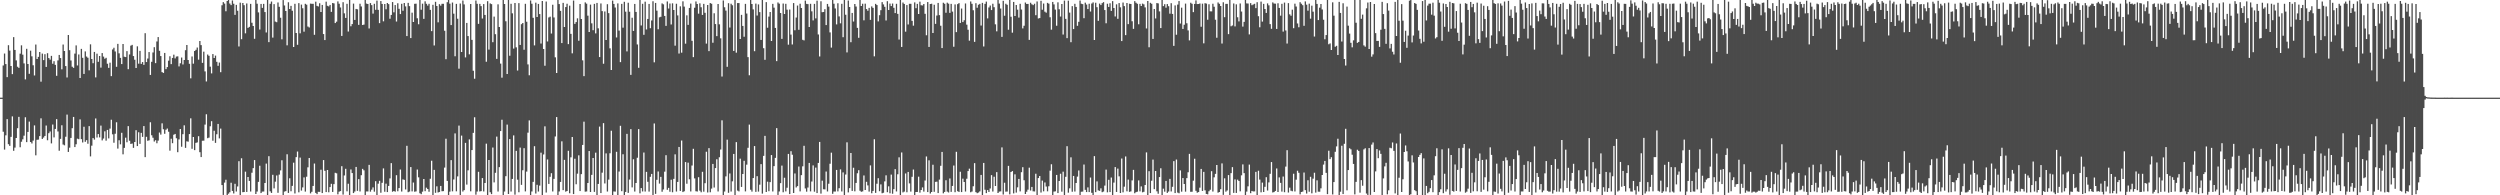 <?xml version="1.0" encoding="UTF-8"?>
<svg xmlns="http://www.w3.org/2000/svg" width="1920" height="150">
  <path d="M0 75.000h1v1.000H0zM1 75.000h1v1.000H1zM2 50.289h1v50.893H2zM3 41.106h1v73.786H3zM4 49.190h1v54.751H4zM5 59.229h1v32.285H5zM6 34.697h1v76.054H6zM7 38.849h1v73.201H7zM8 50.684h1v54.424H8zM9 56.945h1v32.438H9zM10 28.518h1v87.280H10zM11 38.324h1v75.058H11zM12 46.366h1v59.619H12zM13 51.266h1v47.188H13zM14 52.144h1v37.626H14zM15 41.213h1v71.869H15zM16 34.811h1v74.021H16zM17 41.968h1v65.047H17zM18 48.707h1v55.482H18zM19 60.984h1v29.095H19zM20 37.489h1v71.662H20zM21 49.130h1v52.199H21zM22 56.703h1v36.675H22zM23 38.909h1v70.170H23zM24 43.281h1v66.904H24zM25 50.144h1v57.839H25zM26 57.964h1v38.335H26zM27 34.214h1v85.067H27zM28 45.318h1v62.060H28zM29 43.675h1v63.564H29zM30 39.961h1v64.564H30zM31 62.699h1v28.199H31zM32 41.143h1v65.558H32zM33 46.205h1v59.414H33zM34 41.603h1v62.790H34zM35 51.380h1v45.036H35zM36 40.851h1v66.865H36zM37 44.595h1v57.679H37zM38 45.845h1v55.127H38zM39 42.898h1v67.223H39zM40 48.961h1v46.696H40zM41 46.977h1v58.562H41zM42 49.797h1v49.211H42zM43 58.200h1v33.313H43zM44 46.410h1v54.577H44zM45 42.183h1v73.603H45zM46 44.617h1v62.047H46zM47 53.253h1v42.943H47zM48 34.184h1v76.791H48zM49 39.179h1v72.442H49zM50 50.753h1v54.263H50zM51 59.486h1v28.533H51zM52 26.883h1v89.777H52zM53 38.574h1v74.830H53zM54 46.462h1v59.455H54zM55 51.277h1v47.162H55zM56 52.130h1v37.695H56zM57 41.175h1v71.795H57zM58 34.890h1v75.914H58zM59 50.267h1v56.222H59zM60 41.812h1v65.082H60zM61 59.881h1v31.826H61zM62 37.554h1v69.298H62zM63 44.367h1v65.064H63zM64 56.788h1v40.541H64zM65 39.455h1v69.456H65zM66 43.423h1v64.190H66zM67 44.315h1v66.057H67zM68 53.990h1v42.870H68zM69 34.056h1v86.066H69zM70 45.318h1v66.553H70zM71 48.552h1v57.467H71zM72 39.887h1v67.333H72zM73 59.437h1v31.537H73zM74 41.201h1v64.411H74zM75 47.464h1v55.501H75zM76 43.016h1v62.482H76zM77 51.927h1v44.541H77zM78 40.737h1v67.098H78zM79 43.472h1v62.911H79zM80 45.093h1v55.766H80zM81 44.377h1v63.637H81zM82 48.954h1v50.816H82zM83 52.132h1v54.140H83zM84 48.137h1v50.626H84zM85 58.456h1v33.511H85zM86 37.980h1v65.180H86zM87 36.669h1v72.926H87zM88 39.527h1v63.171H88zM89 51.308h1v42.585H89zM90 33.677h1v80.450H90zM91 40.964h1v66.743H91zM92 44.449h1v66.382H92zM93 49.189h1v52.808H93zM94 33.777h1v84.758H94zM95 43.567h1v69.982H95zM96 43.851h1v61.873H96zM97 39.282h1v69.971H97zM98 53.157h1v43.707H98zM99 41.827h1v66.244H99zM100 35.079h1v75.460H100zM101 34.446h1v75.774H101zM102 43.067h1v70.506H102zM103 45.881h1v63.193H103zM104 52.220h1v47.770H104zM105 35.600h1v76.578H105zM106 48.884h1v52.719H106zM107 39.046h1v71.444H107zM108 49.066h1v52.955H108zM109 47.646h1v57.470H109zM110 49.840h1v46.962H110zM111 25.472h1v95.182H111zM112 47.689h1v57.363H112zM113 44.970h1v63.145H113zM114 39.967h1v67.826H114zM115 57.561h1v36.339H115zM116 47.439h1v56.459H116zM117 40.316h1v65.441H117zM118 36.227h1v72.488H118zM119 48.484h1v59.175H119zM120 31.862h1v78.157H120zM121 28.450h1v79.509H121zM122 38.994h1v62.770H122zM123 43.051h1v60.330H123zM124 55.391h1v39.335H124zM125 56.002h1v43.257H125zM126 40.671h1v62.095H126zM127 53.073h1v46.559H127zM128 51.519h1v47.220H128zM129 46.612h1v54.542H129zM130 43.219h1v72.504H130zM131 49.269h1v57.294H131zM132 44.476h1v65.487H132zM133 41.976h1v61.499H133zM134 44.858h1v57.989H134zM135 43.420h1v62.754H135zM136 43.252h1v73.640H136zM137 50.974h1v56.074H137zM138 48.571h1v50.520H138zM139 44.207h1v68.498H139zM140 49.524h1v53.546H140zM141 46.098h1v50.177H141zM142 38.544h1v75.031H142zM143 34.585h1v73.948H143zM144 46.099h1v62.721H144zM145 48.989h1v53.958H145zM146 60.170h1v30.684H146zM147 43.369h1v70.887H147zM148 48.914h1v56.320H148zM149 39.178h1v76.113H149zM150 38.264h1v71.448H150zM151 36.530h1v72.848H151zM152 45.841h1v58.771H152zM153 31.510h1v85.362H153zM154 34.668h1v85.975H154zM155 48.281h1v59.824H155zM156 39.686h1v68.330H156zM157 54.816h1v40.857H157zM158 62.558h1v25.173H158zM159 41.874h1v64.263H159zM160 42.838h1v62.861H160zM161 51.186h1v45.779H161zM162 56.348h1v36.713H162zM163 41.516h1v66.572H163zM164 44.541h1v55.856H164zM165 42.720h1v67.017H165zM166 47.481h1v55.634H166zM167 50.525h1v44.638H167zM168 48.049h1v58.250H168zM169 55.449h1v43.321H169zM170 4.027h1v138.085H170zM171 1.645h1v148.062H171zM172 2.791h1v137.427H172zM173 8.659h1v129.369H173zM174 0.778h1v149.072H174zM175 -0.354h1v149.082H175zM176 2.697h1v144.951H176zM177 3.951h1v136.410H177zM178 0.341h1v146.291H178zM179 2.884h1v145.696H179zM180 11.412h1v129.748H180zM181 3.742h1v143.378H181zM182 8.243h1v134.955H182zM183 35.699h1v88.119H183zM184 2.062h1v147.758H184zM185 30.128h1v91.398H185zM186 2.301h1v145.328H186zM187 3.978h1v143.481H187zM188 25.595h1v106.220H188zM189 2.683h1v144.727H189zM190 21.412h1v114.525H190zM191 20.618h1v118.325H191zM192 2.952h1v144.168H192zM193 17.452h1v115.188H193zM194 19.945h1v109.167H194zM195 29.798h1v93.156H195zM196 -1.214h1v150.199H196zM197 2.855h1v144.223H197zM198 9.519h1v130.136H198zM199 22.683h1v104.582H199zM200 3.034h1v145.267H200zM201 6.025h1v141.149H201zM202 2.966h1v144.111H202zM203 9.265h1v131.274H203zM204 24.917h1v100.712H204zM205 -0.262h1v150.888H205zM206 32.383h1v87.597H206zM207 2.903h1v144.031H207zM208 1.181h1v146.988H208zM209 28.863h1v105.397H209zM210 3.191h1v141.484H210zM211 16.589h1v122.936H211zM212 17.028h1v117.753H212zM213 1.882h1v146.203H213zM214 5.221h1v128.882H214zM215 13.640h1v117.221H215zM216 30.219h1v92.885H216zM217 0.042h1v150.281H217zM218 4.213h1v142.937H218zM219 8.446h1v138.340H219zM220 34.809h1v83.649H220zM221 1.719h1v146.471H221zM222 6.889h1v130.028H222zM223 4.524h1v142.377H223zM224 8.249h1v134.502H224zM225 36.117h1v88.814H225zM226 2.944h1v145.637H226zM227 25.361h1v95.338H227zM228 34.404h1v81.997H228zM229 2.410h1v145.297H229zM230 25.596h1v95.454H230zM231 3.552h1v142.854H231zM232 6.368h1v137.534H232zM233 24.344h1v111.904H233zM234 2.934h1v144.199H234zM235 3.569h1v132.137H235zM236 20.397h1v108.106H236zM237 21.075h1v100.244H237zM238 2.776h1v145.770H238zM239 2.909h1v144.385H239zM240 2.904h1v139.868H240zM241 26.713h1v98.890H241zM242 1.299h1v146.811H242zM243 4.489h1v144.588H243zM244 4.988h1v142.294H244zM245 2.528h1v144.813H245zM246 9.229h1v121.117H246zM247 3.788h1v144.464H247zM248 26.157h1v96.758H248zM249 30.789h1v100.386H249zM250 1.270h1v146.226H250zM251 4.467h1v126.108H251zM252 4.939h1v142.734H252zM253 3.773h1v139.869H253zM254 9.121h1v132.040H254zM255 2.307h1v145.084H255zM256 2.609h1v138.781H256zM257 17.697h1v115.022H257zM258 16.636h1v116.464H258zM259 1.084h1v148.159H259zM260 2.867h1v144.346H260zM261 5.750h1v141.014H261zM262 27.584h1v100.068H262zM263 1.686h1v147.766H263zM264 10.247h1v124.503H264zM265 13.755h1v115.877H265zM266 2.907h1v144.026H266zM267 24.198h1v116.930H267zM268 -0.274h1v152.096H268zM269 20.158h1v110.000H269zM270 18.475h1v114.446H270zM271 2.756h1v145.509H271zM272 15.310h1v131.765H272zM273 6.871h1v121.342H273zM274 7.146h1v139.450H274zM275 19.076h1v118.499H275zM276 2.856h1v144.177H276zM277 4.950h1v129.613H277zM278 19.211h1v110.474H278zM279 18.916h1v111.921H279zM280 -2.791h1v155.155H280zM281 2.746h1v144.310H281zM282 3.061h1v143.988H282zM283 21.885h1v104.756H283zM284 2.346h1v144.830H284zM285 3.930h1v141.715H285zM286 10.433h1v133.480H286zM287 2.910h1v144.271H287zM288 7.532h1v131.608H288zM289 0.454h1v149.763H289zM290 7.555h1v133.488H290zM291 17.783h1v121.090H291zM292 0.806h1v147.222H292zM293 3.006h1v137.409H293zM294 16.396h1v112.956H294zM295 3.068h1v144.161H295zM296 7.102h1v133.976H296zM297 2.328h1v145.155H297zM298 3.189h1v139.617H298zM299 14.413h1v122.620H299zM300 11.475h1v113.806H300zM301 1.579h1v145.681H301zM302 9.492h1v137.191H302zM303 3.906h1v143.286H303zM304 16.559h1v117.972H304zM305 2.532h1v144.354H305zM306 6.735h1v137.681H306zM307 10.778h1v119.410H307zM308 2.898h1v144.193H308zM309 8.237h1v129.522H309zM310 2.329h1v135.818H310zM311 4.893h1v140.634H311zM312 27.695h1v84.271H312zM313 2.193h1v145.423H313zM314 4.708h1v142.388H314zM315 29.248h1v99.083H315zM316 9.721h1v137.291H316zM317 16.891h1v123.310H317zM318 2.933h1v144.300H318zM319 2.806h1v144.170H319zM320 14.013h1v116.206H320zM321 18.619h1v117.589H321zM322 -3.402h1v151.833H322zM323 7.458h1v141.682H323zM324 2.813h1v144.377H324zM325 14.510h1v122.941H325zM326 1.041h1v145.789H326zM327 2.921h1v141.184H327zM328 4.305h1v140.837H328zM329 2.898h1v144.367H329zM330 7.567h1v129.681H330zM331 23.893h1v99.543H331zM332 3.678h1v146.165H332zM333 34.927h1v95.553H333zM334 1.389h1v146.661H334zM335 4.622h1v138.464H335zM336 17.159h1v130.646H336zM337 3.234h1v144.148H337zM338 4.377h1v138.423H338zM339 2.925h1v143.968H339zM340 2.904h1v143.910H340zM341 23.588h1v105.105H341zM342 45.488h1v61.050H342zM343 1.697h1v137.244H343zM344 -1.950h1v153.332H344zM345 2.799h1v144.387H345zM346 19.257h1v103.745H346zM347 1.941h1v145.025H347zM348 10.494h1v127.347H348zM349 43.214h1v59.218H349zM350 2.954h1v143.997H350zM351 14.383h1v121.103H351zM352 52.726h1v43.746H352zM353 2.706h1v149.781H353zM354 39.926h1v64.236H354zM355 0.383h1v146.715H355zM356 3.363h1v142.674H356zM357 44.095h1v65.643H357zM358 17.630h1v124.132H358zM359 27.708h1v103.118H359zM360 41.737h1v65.306H360zM361 3.047h1v143.878H361zM362 30.595h1v84.664H362zM363 54.339h1v47.716H363zM364 60.446h1v29.622H364zM365 0.420h1v149.068H365zM366 2.900h1v144.196H366zM367 18.355h1v113.572H367zM368 2.948h1v144.110H368zM369 4.725h1v142.052H369zM370 14.240h1v122.526H370zM371 3.102h1v143.959H371zM372 11.453h1v129.069H372zM373 47.436h1v62.916H373zM374 0.926h1v149.072H374zM375 38.095h1v84.807H375zM376 2.609h1v145.069H376zM377 3.186h1v145.929H377zM378 32.389h1v80.897H378zM379 12.725h1v127.367H379zM380 26.290h1v106.404H380zM381 45.201h1v59.686H381zM382 3.350h1v143.747H382zM383 20.716h1v107.657H383zM384 48.824h1v51.819H384zM385 59.663h1v32.309H385zM386 -0.804h1v151.775H386zM387 3.068h1v144.022H387zM388 16.311h1v118.991H388zM389 56.855h1v38.838H389zM390 -0.377h1v149.350H390zM391 42.814h1v63.970H391zM392 2.909h1v144.178H392zM393 10.259h1v127.178H393zM394 37.301h1v66.700H394zM395 2.328h1v147.174H395zM396 36.329h1v79.542H396zM397 54.179h1v83.826H397zM398 2.387h1v145.290H398zM399 34.527h1v78.819H399zM400 18.591h1v123.408H400zM401 17.670h1v113.083H401zM402 38.194h1v75.602H402zM403 2.901h1v144.094H403zM404 16.677h1v115.100H404zM405 49.467h1v52.418H405zM406 57.787h1v34.699H406zM407 0.340h1v151.396H407zM408 2.885h1v144.137H408zM409 13.652h1v126.018H409zM410 34.853h1v77.440H410zM411 2.041h1v146.612H411zM412 13.034h1v128.873H412zM413 3.018h1v144.054H413zM414 10.813h1v131.710H414zM415 33.417h1v83.850H415zM416 0.762h1v152.337H416zM417 37.609h1v81.007H417zM418 50.496h1v46.514H418zM419 1.194h1v146.664H419zM420 31.840h1v90.645H420zM421 13.438h1v127.828H421zM422 12.779h1v123.004H422zM423 25.772h1v107.220H423zM424 3.629h1v143.427H424zM425 13.427h1v123.925H425zM426 44.020h1v60.774H426zM427 56.055h1v33.829H427zM428 -2.121h1v157.015H428zM429 3.130h1v143.895H429zM430 8.323h1v131.378H430zM431 33.099h1v75.455H431zM432 2.225h1v143.809H432zM433 20.730h1v102.046H433zM434 5.430h1v141.765H434zM435 2.893h1v143.809H435zM436 33.918h1v81.878H436zM437 4.350h1v144.074H437zM438 26.008h1v94.841H438zM439 40.966h1v64.227H439zM440 0.420h1v148.629H440zM441 18.324h1v103.577H441zM442 16.922h1v124.614H442zM443 14.104h1v119.287H443zM444 31.300h1v88.016H444zM445 3.074h1v143.642H445zM446 14.586h1v119.141H446zM447 46.349h1v64.955H447zM448 58.447h1v34.986H448zM449 1.837h1v145.341H449zM450 2.794h1v144.274H450zM451 12.021h1v128.505H451zM452 24.551h1v91.442H452zM453 3.509h1v143.967H453zM454 17.941h1v116.369H454zM455 23.183h1v98.150H455zM456 2.950h1v144.413H456zM457 25.645h1v91.579H457zM458 2.257h1v148.030H458zM459 21.780h1v119.487H459zM460 43.843h1v53.370H460zM461 2.670h1v145.617H461zM462 8.541h1v124.064H462zM463 48.943h1v45.612H463zM464 8.824h1v132.063H464zM465 30.737h1v87.095H465zM466 3.207h1v143.866H466zM467 10.103h1v127.820H467zM468 37.102h1v80.608H468zM469 53.776h1v46.629H469zM470 0.467h1v151.256H470zM471 3.005h1v144.031H471zM472 5.796h1v141.342H472zM473 28.756h1v87.828H473zM474 2.594h1v147.625H474zM475 23.489h1v108.236H475zM476 47.704h1v48.925H476zM477 2.955h1v143.905H477zM478 21.255h1v97.208H478zM479 1.392h1v148.769H479zM480 8.937h1v138.476H480zM481 39.458h1v63.356H481zM482 2.095h1v146.037H482zM483 9.033h1v128.829H483zM484 57.491h1v41.673H484zM485 13.624h1v130.288H485zM486 23.769h1v98.541H486zM487 2.996h1v144.127H487zM488 9.162h1v131.384H488zM489 34.156h1v86.979H489zM490 52.067h1v47.118H490zM491 -1.073h1v149.577H491zM492 19.573h1v124.842H492zM493 2.915h1v144.117H493zM494 26.733h1v90.415H494zM495 1.280h1v145.822H495zM496 22.614h1v109.390H496zM497 14.551h1v125.090H497zM498 3.022h1v144.132H498zM499 21.648h1v114.117H499zM500 15.735h1v117.848H500zM501 0.983h1v150.585H501zM502 47.857h1v46.978H502zM503 2.233h1v146.668H503zM504 8.169h1v129.932H504zM505 22.492h1v109.212H505zM506 13.322h1v127.702H506zM507 12.904h1v122.944H507zM508 2.608h1v144.665H508zM509 3.322h1v142.203H509zM510 12.221h1v119.599H510zM511 19.884h1v99.284H511zM512 1.125h1v144.648H512zM513 6.541h1v137.763H513zM514 2.691h1v144.551H514zM515 18.801h1v119.259H515zM516 2.555h1v145.106H516zM517 7.667h1v129.709H517zM518 35.059h1v83.490H518zM519 2.893h1v144.198H519zM520 11.843h1v127.872H520zM521 41.111h1v71.759H521zM522 4.863h1v141.769H522zM523 40.453h1v67.497H523zM524 1.020h1v146.508H524zM525 5.068h1v141.824H525zM526 33.518h1v90.933H526zM527 11.750h1v129.339H527zM528 19.107h1v105.821H528zM529 6.102h1v131.574H529zM530 2.761h1v144.297H530zM531 31.354h1v95.760H531zM532 43.866h1v70.438H532zM533 5.946h1v131.075H533zM534 1.128h1v145.756H534zM535 3.055h1v144.068H535zM536 10.508h1v125.559H536zM537 2.563h1v143.882H537zM538 5.575h1v142.090H538zM539 11.462h1v120.486H539zM540 2.954h1v144.231H540zM541 9.808h1v130.901H541zM542 33.463h1v83.090H542zM543 3.863h1v143.936H543zM544 39.293h1v74.451H544zM545 2.369h1v145.282H545zM546 2.869h1v141.959H546zM547 32.795h1v93.124H547zM548 10.167h1v133.856H548zM549 18.476h1v110.615H549zM550 27.767h1v94.540H550zM551 3.079h1v143.962H551zM552 18.689h1v102.071H552zM553 29.459h1v85.357H553zM554 58.782h1v33.625H554zM555 0.365h1v150.889H555zM556 5.581h1v141.511H556zM557 8.158h1v127.309H557zM558 51.323h1v55.919H558zM559 2.433h1v145.617H559zM560 21.129h1v112.114H560zM561 2.888h1v144.203H561zM562 4.033h1v135.206H562zM563 39.120h1v79.111H563zM564 -1.368h1v153.033H564zM565 40.455h1v68.715H565zM566 2.330h1v144.062H566zM567 2.330h1v144.663H567zM568 29.968h1v91.875H568zM569 11.405h1v132.149H569zM570 19.898h1v113.712H570zM571 28.194h1v95.284H571zM572 2.950h1v144.067H572zM573 10.420h1v116.022H573zM574 43.877h1v69.632H574zM575 57.781h1v37.899H575zM576 -1.262h1v146.994H576zM577 3.048h1v144.083H577zM578 7.231h1v129.536H578zM579 39.306h1v72.888H579zM580 2.758h1v144.584H580zM581 11.948h1v123.355H581zM582 3.368h1v143.787H582zM583 9.294h1v132.516H583zM584 30.685h1v95.370H584zM585 -0.240h1v148.916H585zM586 36.992h1v82.737H586zM587 45.908h1v58.429H587zM588 1.663h1v145.771H588zM589 21.288h1v118.217H589zM590 12.744h1v134.085H590zM591 9.207h1v130.672H591zM592 31.474h1v87.610H592zM593 2.989h1v144.068H593zM594 5.879h1v121.727H594zM595 21.462h1v99.799H595zM596 46.954h1v51.438H596zM597 1.899h1v147.809H597zM598 2.800h1v144.266H598zM599 10.009h1v130.634H599zM600 29.868h1v97.337H600zM601 2.716h1v144.959H601zM602 10.775h1v125.702H602zM603 2.915h1v144.086H603zM604 7.435h1v136.765H604zM605 34.314h1v83.899H605zM606 7.310h1v141.714H606zM607 26.586h1v89.526H607zM608 34.149h1v84.693H608zM609 2.357h1v145.870H609zM610 23.250h1v109.968H610zM611 13.482h1v130.494H611zM612 4.233h1v138.732H612zM613 22.877h1v105.016H613zM614 2.891h1v144.087H614zM615 6.122h1v128.398H615zM616 30.581h1v97.159H616zM617 31.029h1v80.963H617zM618 0.461h1v144.283H618zM619 2.967h1v144.227H619zM620 3.178h1v140.830H620zM621 20.738h1v104.377H621zM622 2.896h1v144.091H622zM623 8.728h1v130.693H623zM624 15.691h1v111.315H624zM625 2.956h1v144.262H625zM626 14.130h1v114.609H626zM627 0.518h1v147.735H627zM628 26.444h1v98.667H628zM629 43.350h1v65.664H629zM630 0.962h1v147.733H630zM631 9.369h1v129.385H631zM632 9.204h1v136.158H632zM633 7.076h1v138.386H633zM634 19.233h1v112.478H634zM635 2.996h1v144.037H635zM636 5.071h1v136.026H636zM637 24.902h1v100.858H637zM638 36.582h1v80.656H638zM639 -2.462h1v151.317H639zM640 2.847h1v144.226H640zM641 6.481h1v140.610H641zM642 18.735h1v111.756H642zM643 2.508h1v144.463H643zM644 12.596h1v131.957H644zM645 17.897h1v112.222H645zM646 2.929h1v144.110H646zM647 28.549h1v103.859H647zM648 -0.814h1v150.569H648zM649 11.303h1v122.718H649zM650 40.219h1v69.086H650zM651 0.426h1v147.328H651zM652 5.359h1v139.146H652zM653 32.417h1v85.066H653zM654 9.914h1v136.728H654zM655 16.535h1v112.271H655zM656 3.052h1v143.910H656zM657 5.009h1v135.467H657zM658 21.411h1v111.635H658zM659 29.042h1v101.662H659zM660 -1.079h1v147.539H660zM661 4.607h1v142.679H661zM662 2.845h1v144.163H662zM663 15.598h1v119.173H663zM664 2.811h1v143.128H664zM665 6.951h1v132.650H665zM666 8.226h1v134.175H666zM667 6.030h1v141.112H667zM668 15.254h1v111.759H668zM669 4.909h1v143.543H669zM670 6.038h1v140.578H670zM671 43.259h1v63.721H671zM672 2.973h1v145.137H672zM673 3.914h1v137.180H673zM674 16.449h1v120.392H674zM675 11.696h1v135.169H675zM676 7.854h1v133.771H676zM677 1.623h1v146.806H677zM678 3.376h1v144.622H678zM679 5.199h1v134.117H679zM680 15.736h1v118.911H680zM681 0.901h1v146.711H681zM682 7.674h1v135.447H682zM683 2.742h1v145.663H683zM684 4.669h1v129.418H684zM685 2.734h1v146.074H685zM686 5.977h1v139.264H686zM687 10.011h1v119.874H687zM688 2.944h1v144.106H688zM689 10.631h1v123.198H689zM690 30.382h1v90.455H690zM691 -0.960h1v153.589H691zM692 36.046h1v81.045H692zM693 1.940h1v145.809H693zM694 3.003h1v144.133H694zM695 24.346h1v108.894H695zM696 3.895h1v143.776H696zM697 18.809h1v113.237H697zM698 2.929h1v137.938H698zM699 2.925h1v144.205H699zM700 16.014h1v119.787H700zM701 19.715h1v110.482H701zM702 1.864h1v148.467H702zM703 6.287h1v141.154H703zM704 2.957h1v144.451H704zM705 10.752h1v124.917H705zM706 1.267h1v146.651H706zM707 4.043h1v141.888H707zM708 4.200h1v139.709H708zM709 3.053h1v144.096H709zM710 10.590h1v128.054H710zM711 27.101h1v93.052H711zM712 1.603h1v145.881H712zM713 36.047h1v87.070H713zM714 3.093h1v145.544H714zM715 2.851h1v144.595H715zM716 25.369h1v101.169H716zM717 3.642h1v143.658H717zM718 18.315h1v121.371H718zM719 11.952h1v127.546H719zM720 2.274h1v146.010H720zM721 11.629h1v126.311H721zM722 19.777h1v107.557H722zM723 36.931h1v79.763H723zM724 2.078h1v146.384H724zM725 2.857h1v144.555H725zM726 9.798h1v128.667H726zM727 2.028h1v145.143H727zM728 2.806h1v144.986H728zM729 9.876h1v127.199H729zM730 2.948h1v144.426H730zM731 8.933h1v133.843H731zM732 35.894h1v91.238H732zM733 3.377h1v144.216H733zM734 24.655h1v91.943H734zM735 3.160h1v143.683H735zM736 2.389h1v145.008H736zM737 17.605h1v114.312H737zM738 6.569h1v140.959H738zM739 16.931h1v120.280H739zM740 15.552h1v124.209H740zM741 2.681h1v144.417H741zM742 18.969h1v118.294H742zM743 22.827h1v108.562H743zM744 31.215h1v98.307H744zM745 1.106h1v146.574H745zM746 2.902h1v144.222H746zM747 7.878h1v135.155H747zM748 32.150h1v93.111H748zM749 2.458h1v145.078H749zM750 5.942h1v142.430H750zM751 3.650h1v144.226H751zM752 2.954h1v144.028H752zM753 19.598h1v114.726H753zM754 2.197h1v149.382H754zM755 35.672h1v89.447H755zM756 2.971h1v142.739H756zM757 1.228h1v147.101H757zM758 14.105h1v131.890H758zM759 5.734h1v141.687H759zM760 4.234h1v140.498H760zM761 7.734h1v126.782H761zM762 2.872h1v144.219H762zM763 5.546h1v130.163H763zM764 18.694h1v124.172H764zM765 24.065h1v108.119H765zM766 -0.297h1v148.516H766zM767 2.761h1v144.384H767zM768 6.580h1v140.412H768zM769 28.339h1v84.858H769zM770 0.632h1v148.758H770zM771 12.083h1v128.256H771zM772 2.885h1v144.297H772zM773 3.689h1v143.403H773zM774 22.835h1v104.528H774zM775 -1.089h1v150.343H775zM776 12.851h1v119.256H776zM777 25.100h1v106.266H777zM778 1.490h1v147.043H778zM779 12.292h1v121.588H779zM780 3.863h1v144.060H780zM781 7.421h1v136.472H781zM782 13.517h1v123.923H782zM783 2.936h1v144.081H783zM784 7.341h1v124.932H784zM785 21.793h1v106.617H785zM786 19.769h1v118.650H786zM787 1.945h1v147.052H787zM788 3.017h1v144.213H788zM789 2.996h1v142.662H789zM790 30.618h1v98.175H790zM791 2.115h1v144.211H791zM792 3.297h1v140.245H792zM793 3.936h1v143.023H793zM794 2.885h1v144.168H794zM795 11.698h1v121.707H795zM796 1.121h1v151.840H796zM797 14.183h1v122.575H797zM798 13.892h1v121.251H798zM799 0.591h1v147.292H799zM800 7.459h1v131.261H800zM801 2.712h1v144.206H801zM802 8.964h1v131.170H802zM803 9.705h1v133.527H803zM804 2.196h1v144.732H804zM805 2.814h1v140.239H805zM806 13.240h1v117.850H806zM807 22.780h1v103.364H807zM808 1.479h1v151.679H808zM809 3.370h1v143.763H809zM810 7.399h1v139.555H810zM811 19.776h1v114.577H811zM812 1.771h1v146.489H812zM813 7.111h1v131.881H813zM814 12.685h1v120.759H814zM815 3.092h1v144.115H815zM816 26.532h1v105.302H816zM817 0.453h1v149.584H817zM818 14.507h1v121.258H818zM819 29.305h1v82.989H819zM820 0.516h1v147.475H820zM821 9.690h1v134.929H821zM822 32.396h1v88.436H822zM823 4.703h1v142.547H823zM824 22.336h1v112.769H824zM825 2.937h1v144.149H825zM826 5.346h1v135.188H826zM827 19.817h1v115.794H827zM828 16.731h1v114.204H828zM829 0.391h1v151.035H829zM830 2.874h1v144.375H830zM831 3.183h1v143.972H831zM832 13.965h1v112.385H832zM833 2.029h1v143.795H833zM834 3.501h1v144.007H834zM835 6.982h1v136.922H835zM836 2.884h1v144.623H836zM837 8.856h1v127.508H837zM838 2.713h1v145.378H838zM839 1.833h1v148.778H839zM840 30.712h1v89.207H840zM841 2.080h1v145.483H841zM842 5.542h1v133.774H842zM843 15.995h1v130.232H843zM844 2.765h1v143.815H844zM845 3.883h1v140.754H845zM846 2.386h1v145.211H846zM847 1.638h1v145.481H847zM848 7.713h1v134.805H848zM849 17.862h1v112.400H849zM850 2.889h1v144.823H850zM851 5.315h1v132.755H851zM852 2.525h1v145.000H852zM853 8.328h1v128.025H853zM854 0.892h1v149.253H854zM855 6.167h1v134.071H855zM856 12.646h1v115.675H856zM857 3.334h1v144.083H857zM858 14.425h1v115.067H858zM859 2.350h1v133.099H859zM860 5.613h1v142.596H860zM861 31.537h1v90.211H861zM862 1.958h1v145.757H862zM863 4.712h1v138.646H863zM864 27.003h1v93.140H864zM865 2.307h1v144.646H865zM866 18.512h1v119.397H866zM867 2.864h1v144.471H867zM868 3.073h1v143.898H868zM869 16.336h1v122.234H869zM870 22.151h1v108.302H870zM871 0.872h1v147.541H871zM872 2.111h1v145.443H872zM873 2.912h1v144.286H873zM874 18.618h1v119.949H874zM875 2.962h1v144.026H875zM876 4.614h1v138.539H876zM877 2.777h1v144.914H877zM878 3.330h1v143.977H878zM879 5.659h1v136.443H879zM880 21.860h1v95.195H880zM881 0.781h1v149.407H881zM882 36.304h1v95.174H882zM883 2.138h1v146.133H883zM884 2.884h1v135.930H884zM885 29.910h1v92.646H885zM886 6.902h1v138.334H886zM887 14.188h1v117.138H887zM888 2.350h1v144.617H888zM889 2.585h1v146.221H889zM890 8.764h1v127.216H890zM891 21.580h1v107.669H891zM892 -2.054h1v154.054H892zM893 4.734h1v140.154H893zM894 3.204h1v143.991H894zM895 5.895h1v133.084H895zM896 3.117h1v144.994H896zM897 4.743h1v142.356H897zM898 10.518h1v126.869H898zM899 2.446h1v144.618H899zM900 10.699h1v132.741H900zM901 35.209h1v88.535H901zM902 4.125h1v144.146H902zM903 26.658h1v95.837H903zM904 3.532h1v144.385H904zM905 0.844h1v147.572H905zM906 18.058h1v112.812H906zM907 5.892h1v141.287H907zM908 22.235h1v114.528H908zM909 19.009h1v122.312H909zM910 2.742h1v144.470H910zM911 17.881h1v118.918H911zM912 23.339h1v108.954H912zM913 31.009h1v87.166H913zM914 2.118h1v145.168H914zM915 2.919h1v144.341H915zM916 9.325h1v129.405H916zM917 3.014h1v118.884H917zM918 0.313h1v146.247H918zM919 3.112h1v144.836H919zM920 3.096h1v144.434H920zM921 2.649h1v141.499H921zM922 20.517h1v109.218H922zM923 2.835h1v143.804H923zM924 33.266h1v98.747H924zM925 2.475h1v143.707H925zM926 2.746h1v146.208H926zM927 15.145h1v134.124H927zM928 3.258h1v143.618H928zM929 8.714h1v137.024H929zM930 8.777h1v122.718H930zM931 2.851h1v144.248H931zM932 5.193h1v131.019H932zM933 15.131h1v118.378H933zM934 28.958h1v97.781H934zM935 1.877h1v146.085H935zM936 2.913h1v144.561H936zM937 4.620h1v140.664H937zM938 33.450h1v92.029H938zM939 1.728h1v147.931H939zM940 13.234h1v123.733H940zM941 2.977h1v144.224H941zM942 2.963h1v143.321H942zM943 26.202h1v108.234H943zM944 -0.242h1v151.382H944zM945 20.156h1v112.831H945zM946 19.568h1v108.777H946zM947 2.651h1v145.488H947zM948 20.288h1v117.483H948zM949 3.350h1v144.839H949zM950 13.246h1v124.733H950zM951 16.457h1v122.517H951zM952 2.680h1v144.272H952zM953 8.874h1v125.762H953zM954 20.448h1v105.811H954zM955 16.806h1v116.164H955zM956 -2.997h1v153.582H956zM957 2.598h1v144.547H957zM958 2.711h1v140.414H958zM959 26.438h1v99.988H959zM960 2.398h1v146.000H960zM961 3.972h1v142.670H961zM962 3.434h1v143.630H962zM963 2.942h1v144.043H963zM964 6.224h1v125.768H964zM965 1.678h1v148.173H965zM966 12.460h1v118.661H966zM967 20.956h1v116.989H967zM968 1.226h1v146.481H968zM969 16.582h1v123.649H969zM970 2.994h1v144.464H970zM971 6.889h1v136.563H971zM972 9.918h1v126.179H972zM973 2.608h1v143.721H973zM974 4.084h1v136.019H974zM975 18.530h1v114.961H975zM976 22.095h1v102.397H976zM977 1.820h1v146.012H977zM978 2.727h1v144.757H978zM979 2.829h1v143.794H979zM980 22.196h1v107.198H980zM981 2.514h1v144.927H981zM982 6.077h1v130.184H982zM983 12.048h1v128.393H983zM984 2.927h1v144.228H984zM985 24.281h1v111.304H985zM986 1.982h1v145.608H986zM987 23.397h1v104.543H987zM988 33.441h1v81.902H988zM989 2.406h1v145.474H989zM990 11.023h1v133.087H990zM991 12.077h1v134.431H991zM992 7.406h1v139.485H992zM993 21.652h1v111.756H993zM994 2.805h1v144.245H994zM995 5.029h1v132.952H995zM996 18.008h1v113.111H996zM997 20.958h1v111.758H997zM998 1.699h1v147.572H998zM999 2.852h1v144.585H999zM1000 4.004h1v143.135H1000zM1001 19.797h1v112.693H1001zM1002 1.067h1v144.934H1002zM1003 3.574h1v145.049H1003zM1004 8.180h1v130.282H1004zM1005 2.813h1v144.453H1005zM1006 14.327h1v121.480H1006zM1007 4.368h1v144.106H1007zM1008 8.970h1v128.258H1008zM1009 28.035h1v104.635H1009zM1010 -0.098h1v147.991H1010zM1011 3.030h1v135.452H1011zM1012 15.403h1v131.782H1012zM1013 5.870h1v141.402H1013zM1014 3.076h1v141.551H1014zM1015 7.290h1v127.086H1015zM1016 15.144h1v111.266H1016zM1017 30.153h1v93.444H1017zM1018 26.922h1v105.826H1018zM1019 -0.342h1v149.431H1019zM1020 34.016h1v81.745H1020zM1021 33.312h1v88.911H1021zM1022 38.425h1v82.315H1022zM1023 1.805h1v147.565H1023zM1024 12.033h1v127.787H1024zM1025 35.881h1v80.679H1025zM1026 35.180h1v77.272H1026zM1027 42.260h1v64.270H1027zM1028 1.434h1v150.242H1028zM1029 9.952h1v137.297H1029zM1030 31.915h1v80.012H1030zM1031 2.524h1v146.537H1031zM1032 45.337h1v65.114H1032zM1033 50.332h1v48.600H1033zM1034 5.068h1v141.133H1034zM1035 19.708h1v110.886H1035zM1036 25.793h1v88.069H1036zM1037 32.878h1v81.803H1037zM1038 36.366h1v82.453H1038zM1039 30.971h1v94.952H1039zM1040 -1.498h1v150.813H1040zM1041 17.472h1v122.186H1041zM1042 32.928h1v82.067H1042zM1043 32.198h1v83.728H1043zM1044 -0.058h1v148.028H1044zM1045 14.421h1v123.914H1045zM1046 11.220h1v131.420H1046zM1047 34.864h1v79.882H1047zM1048 35.847h1v78.004H1048zM1049 6.412h1v142.203H1049zM1050 1.948h1v152.205H1050zM1051 37.617h1v76.099H1051zM1052 1.523h1v148.120H1052zM1053 43.515h1v67.515H1053zM1054 41.755h1v67.652H1054zM1055 3.076h1v144.363H1055zM1056 25.427h1v106.186H1056zM1057 31.422h1v83.060H1057zM1058 31.382h1v90.119H1058zM1059 35.983h1v79.581H1059zM1060 22.824h1v95.340H1060zM1061 1.433h1v150.258H1061zM1062 10.790h1v126.219H1062zM1063 22.170h1v105.616H1063zM1064 33.657h1v91.390H1064zM1065 2.465h1v146.758H1065zM1066 8.155h1v138.008H1066zM1067 37.159h1v76.293H1067zM1068 33.666h1v80.193H1068zM1069 39.727h1v69.679H1069zM1070 41.822h1v74.061H1070zM1071 1.432h1v147.103H1071zM1072 27.666h1v82.531H1072zM1073 -0.494h1v153.397H1073zM1074 15.926h1v120.597H1074zM1075 48.201h1v54.376H1075zM1076 3.151h1v144.287H1076zM1077 15.884h1v121.795H1077zM1078 32.211h1v84.532H1078zM1079 23.601h1v88.118H1079zM1080 36.730h1v79.440H1080zM1081 27.341h1v96.639H1081zM1082 0.489h1v152.083H1082zM1083 -1.822h1v151.034H1083zM1084 32.587h1v86.707H1084zM1085 27.308h1v97.485H1085zM1086 2.323h1v143.707H1086zM1087 2.950h1v143.899H1087zM1088 7.576h1v144.517H1088zM1089 23.435h1v97.149H1089zM1090 29.796h1v89.137H1090zM1091 33.329h1v84.273H1091zM1092 0.841h1v152.546H1092zM1093 32.046h1v89.622H1093zM1094 -1.071h1v151.800H1094zM1095 15.709h1v127.096H1095zM1096 4.326h1v144.027H1096zM1097 2.801h1v144.517H1097zM1098 2.821h1v141.738H1098zM1099 11.253h1v127.055H1099zM1100 2.050h1v145.571H1100zM1101 12.056h1v122.611H1101zM1102 29.548h1v90.430H1102zM1103 28.553h1v85.308H1103zM1104 -6.532h1v159.718H1104zM1105 2.109h1v145.434H1105zM1106 8.863h1v136.489H1106zM1107 31.347h1v83.352H1107zM1108 2.663h1v145.713H1108zM1109 20.592h1v112.842H1109zM1110 3.066h1v144.053H1110zM1111 5.374h1v140.032H1111zM1112 24.308h1v89.588H1112zM1113 1.385h1v148.147H1113zM1114 22.044h1v97.011H1114zM1115 2.297h1v144.341H1115zM1116 2.543h1v144.662H1116zM1117 21.818h1v104.473H1117zM1118 8.496h1v138.130H1118zM1119 25.141h1v105.317H1119zM1120 31.489h1v82.279H1120zM1121 2.887h1v144.191H1121zM1122 17.300h1v111.831H1122zM1123 41.771h1v71.763H1123zM1124 34.302h1v76.295H1124zM1125 2.448h1v145.500H1125zM1126 2.991h1v144.232H1126zM1127 7.646h1v137.272H1127zM1128 27.511h1v86.542H1128zM1129 1.469h1v146.633H1129zM1130 5.542h1v127.175H1130zM1131 3.020h1v143.941H1131zM1132 9.452h1v130.589H1132zM1133 33.277h1v88.295H1133zM1134 2.053h1v144.842H1134zM1135 30.075h1v93.503H1135zM1136 32.899h1v84.948H1136zM1137 2.703h1v144.631H1137zM1138 23.916h1v98.905H1138zM1139 4.386h1v141.257H1139zM1140 14.550h1v121.605H1140zM1141 28.775h1v93.697H1141zM1142 4.774h1v142.188H1142zM1143 7.609h1v132.024H1143zM1144 37.017h1v76.130H1144zM1145 27.211h1v91.711H1145zM1146 -1.000h1v154.639H1146zM1147 2.458h1v144.620H1147zM1148 3.041h1v144.286H1148zM1149 33.650h1v92.063H1149zM1150 2.546h1v146.065H1150zM1151 23.942h1v109.344H1151zM1152 2.642h1v142.370H1152zM1153 4.314h1v142.692H1153zM1154 27.912h1v95.643H1154zM1155 1.199h1v152.726H1155zM1156 34.549h1v86.335H1156zM1157 43.049h1v80.016H1157zM1158 0.657h1v147.365H1158zM1159 12.153h1v115.220H1159zM1160 7.390h1v138.962H1160zM1161 13.758h1v127.591H1161zM1162 26.236h1v95.957H1162zM1163 4.688h1v142.394H1163zM1164 9.642h1v127.878H1164zM1165 31.771h1v83.736H1165zM1166 29.175h1v90.050H1166zM1167 -2.081h1v153.585H1167zM1168 2.824h1v144.242H1168zM1169 7.501h1v139.545H1169zM1170 22.053h1v104.586H1170zM1171 1.878h1v143.259H1171zM1172 6.216h1v133.784H1172zM1173 29.615h1v94.188H1173zM1174 3.053h1v144.329H1174zM1175 19.567h1v104.931H1175zM1176 2.602h1v148.021H1176zM1177 21.593h1v118.304H1177zM1178 38.089h1v74.325H1178zM1179 2.188h1v145.602H1179zM1180 12.362h1v120.512H1180zM1181 16.392h1v119.517H1181zM1182 8.165h1v137.412H1182zM1183 10.922h1v130.445H1183zM1184 2.566h1v145.083H1184zM1185 2.611h1v143.712H1185zM1186 12.674h1v120.452H1186zM1187 14.526h1v109.149H1187zM1188 -0.300h1v146.855H1188zM1189 3.003h1v144.174H1189zM1190 5.696h1v141.437H1190zM1191 19.716h1v107.022H1191zM1192 2.270h1v146.349H1192zM1193 10.934h1v135.132H1193zM1194 21.160h1v101.064H1194zM1195 2.919h1v144.260H1195zM1196 34.265h1v95.374H1196zM1197 5.200h1v142.021H1197zM1198 3.050h1v141.744H1198zM1199 41.912h1v65.631H1199zM1200 2.076h1v145.670H1200zM1201 14.955h1v123.663H1201zM1202 26.248h1v88.687H1202zM1203 7.039h1v137.330H1203zM1204 22.750h1v106.107H1204zM1205 2.935h1v144.239H1205zM1206 3.675h1v135.128H1206zM1207 28.086h1v104.703H1207zM1208 29.597h1v96.225H1208zM1209 0.688h1v144.382H1209zM1210 22.064h1v126.642H1210zM1211 2.991h1v144.086H1211zM1212 19.408h1v111.338H1212zM1213 3.125h1v144.261H1213zM1214 5.456h1v132.897H1214zM1215 9.021h1v131.747H1215zM1216 2.953h1v144.043H1216zM1217 14.009h1v116.637H1217zM1218 19.172h1v116.342H1218zM1219 3.662h1v143.057H1219zM1220 43.387h1v62.671H1220zM1221 2.577h1v144.972H1221zM1222 6.142h1v134.221H1222zM1223 29.756h1v94.758H1223zM1224 8.836h1v134.874H1224zM1225 17.089h1v112.333H1225zM1226 3.071h1v143.995H1226zM1227 3.882h1v141.336H1227zM1228 16.996h1v116.673H1228zM1229 26.598h1v91.200H1229zM1230 0.559h1v151.627H1230zM1231 8.958h1v134.822H1231zM1232 2.986h1v144.155H1232zM1233 11.343h1v120.702H1233zM1234 2.326h1v145.104H1234zM1235 9.007h1v135.522H1235zM1236 15.228h1v117.226H1236zM1237 3.018h1v144.025H1237zM1238 12.776h1v122.593H1238zM1239 41.425h1v70.642H1239zM1240 -0.375h1v152.033H1240zM1241 35.291h1v71.421H1241zM1242 1.749h1v145.374H1242zM1243 2.707h1v143.588H1243zM1244 22.513h1v101.857H1244zM1245 8.442h1v134.987H1245zM1246 19.138h1v112.121H1246zM1247 2.927h1v139.924H1247zM1248 2.957h1v144.131H1248zM1249 24.269h1v108.645H1249zM1250 28.599h1v98.285H1250zM1251 5.249h1v139.356H1251zM1252 0.249h1v146.780H1252zM1253 2.836h1v144.339H1253zM1254 12.626h1v126.356H1254zM1255 1.837h1v144.297H1255zM1256 4.393h1v145.038H1256zM1257 7.477h1v135.508H1257zM1258 5.967h1v141.155H1258zM1259 8.012h1v131.643H1259zM1260 32.416h1v85.269H1260zM1261 0.359h1v151.534H1261zM1262 44.823h1v61.044H1262zM1263 1.597h1v146.968H1263zM1264 2.736h1v144.315H1264zM1265 13.405h1v126.476H1265zM1266 10.261h1v136.790H1266zM1267 9.186h1v134.312H1267zM1268 20.311h1v114.012H1268zM1269 2.654h1v144.311H1269zM1270 21.496h1v99.165H1270zM1271 30.425h1v90.254H1271zM1272 48.745h1v51.476H1272zM1273 1.723h1v144.793H1273zM1274 3.256h1v143.885H1274zM1275 12.282h1v126.472H1275zM1276 2.455h1v145.711H1276zM1277 2.583h1v144.405H1277zM1278 24.511h1v102.075H1278zM1279 2.927h1v144.126H1279zM1280 6.639h1v137.105H1280zM1281 31.581h1v92.738H1281zM1282 2.944h1v144.774H1282zM1283 29.463h1v98.916H1283zM1284 2.891h1v144.206H1284zM1285 2.722h1v145.127H1285zM1286 24.059h1v104.375H1286zM1287 8.187h1v133.410H1287zM1288 17.011h1v117.195H1288zM1289 17.230h1v114.504H1289zM1290 2.811h1v144.288H1290zM1291 13.112h1v112.174H1291zM1292 32.444h1v83.007H1292zM1293 43.208h1v64.006H1293zM1294 1.295h1v149.748H1294zM1295 2.854h1v144.255H1295zM1296 9.414h1v129.542H1296zM1297 39.111h1v75.970H1297zM1298 1.901h1v145.619H1298zM1299 14.211h1v124.723H1299zM1300 2.840h1v144.225H1300zM1301 5.175h1v141.982H1301zM1302 20.725h1v111.682H1302zM1303 1.299h1v144.163H1303zM1304 25.669h1v103.934H1304zM1305 31.195h1v83.473H1305zM1306 2.128h1v145.995H1306zM1307 29.468h1v105.517H1307zM1308 3.658h1v141.025H1308zM1309 16.376h1v123.529H1309zM1310 17.978h1v119.961H1310zM1311 14.113h1v122.897H1311zM1312 13.809h1v122.912H1312zM1313 14.783h1v113.191H1313zM1314 48.714h1v57.533H1314zM1315 -0.891h1v150.066H1315zM1316 9.497h1v126.612H1316zM1317 10.188h1v129.696H1317zM1318 39.851h1v78.131H1318zM1319 3.017h1v144.218H1319zM1320 10.966h1v128.553H1320zM1321 14.997h1v115.379H1321zM1322 22.309h1v119.068H1322zM1323 26.942h1v102.899H1323zM1324 -1.550h1v154.271H1324zM1325 25.705h1v93.263H1325zM1326 41.331h1v72.646H1326zM1327 1.266h1v146.739H1327zM1328 21.784h1v110.572H1328zM1329 10.030h1v136.878H1329zM1330 8.791h1v129.556H1330zM1331 14.612h1v121.507H1331zM1332 6.406h1v137.112H1332zM1333 19.089h1v122.415H1333zM1334 14.553h1v126.784H1334zM1335 20.401h1v102.298H1335zM1336 -2.061h1v150.826H1336zM1337 21.614h1v119.519H1337zM1338 19.020h1v125.265H1338zM1339 26.149h1v100.010H1339zM1340 2.283h1v145.740H1340zM1341 4.515h1v141.798H1341zM1342 4.854h1v142.228H1342zM1343 5.357h1v141.725H1343zM1344 15.211h1v116.759H1344zM1345 -3.227h1v151.139H1345zM1346 2.893h1v144.288H1346zM1347 4.611h1v142.614H1347zM1348 2.099h1v145.835H1348zM1349 2.788h1v144.491H1349zM1350 2.829h1v143.579H1350zM1351 3.356h1v143.162H1351zM1352 11.713h1v126.534H1352zM1353 2.202h1v144.907H1353zM1354 2.011h1v142.350H1354zM1355 9.544h1v129.613H1355zM1356 23.773h1v110.714H1356zM1357 -1.353h1v144.856H1357zM1358 6.252h1v141.006H1358zM1359 6.771h1v137.605H1359zM1360 30.908h1v101.019H1360zM1361 2.387h1v145.373H1361zM1362 8.349h1v133.104H1362zM1363 16.169h1v116.785H1363zM1364 4.599h1v142.489H1364zM1365 28.689h1v105.411H1365zM1366 -0.704h1v153.579H1366zM1367 11.160h1v119.213H1367zM1368 29.164h1v81.640H1368zM1369 2.501h1v145.784H1369zM1370 9.701h1v135.177H1370zM1371 24.030h1v100.758H1371zM1372 6.175h1v140.637H1372zM1373 18.411h1v118.963H1373zM1374 2.923h1v144.270H1374zM1375 3.001h1v137.120H1375zM1376 22.425h1v110.825H1376zM1377 19.508h1v112.804H1377zM1378 1.148h1v152.401H1378zM1379 2.999h1v144.210H1379zM1380 3.837h1v143.302H1380zM1381 13.235h1v119.571H1381zM1382 1.412h1v144.731H1382zM1383 3.104h1v142.474H1383zM1384 5.841h1v136.868H1384zM1385 3.029h1v144.067H1385zM1386 10.311h1v124.387H1386zM1387 0.560h1v146.856H1387zM1388 10.084h1v140.606H1388zM1389 34.081h1v94.442H1389zM1390 2.012h1v145.501H1390zM1391 5.111h1v136.981H1391zM1392 27.636h1v98.905H1392zM1393 7.337h1v139.674H1393zM1394 14.489h1v125.877H1394zM1395 2.821h1v144.784H1395zM1396 3.281h1v140.749H1396zM1397 15.065h1v117.261H1397zM1398 21.923h1v104.225H1398zM1399 1.925h1v146.190H1399zM1400 5.501h1v137.917H1400zM1401 3.879h1v143.792H1401zM1402 13.202h1v118.435H1402zM1403 1.641h1v145.968H1403zM1404 10.828h1v135.407H1404zM1405 6.953h1v124.352H1405zM1406 2.900h1v144.167H1406zM1407 8.204h1v126.522H1407zM1408 1.905h1v134.037H1408zM1409 3.831h1v141.994H1409zM1410 38.253h1v77.068H1410zM1411 1.730h1v145.633H1411zM1412 2.958h1v144.228H1412zM1413 29.833h1v89.586H1413zM1414 2.693h1v144.596H1414zM1415 20.248h1v115.267H1415zM1416 3.088h1v143.741H1416zM1417 2.836h1v144.212H1417zM1418 15.543h1v115.794H1418zM1419 19.395h1v113.263H1419zM1420 1.256h1v147.096H1420zM1421 -1.053h1v150.350H1421zM1422 2.874h1v144.223H1422zM1423 21.094h1v118.763H1423zM1424 2.709h1v144.262H1424zM1425 2.092h1v136.629H1425zM1426 3.842h1v144.219H1426zM1427 2.893h1v144.517H1427zM1428 4.375h1v137.362H1428zM1429 19.697h1v103.136H1429zM1430 -0.038h1v150.233H1430zM1431 32.035h1v91.806H1431zM1432 2.123h1v146.025H1432zM1433 6.729h1v136.477H1433zM1434 8.479h1v138.725H1434zM1435 5.173h1v141.502H1435zM1436 4.252h1v140.946H1436zM1437 3.267h1v133.930H1437zM1438 2.264h1v144.315H1438zM1439 8.579h1v130.743H1439zM1440 17.626h1v123.285H1440zM1441 -1.140h1v145.405H1441zM1442 1.487h1v147.360H1442zM1443 2.922h1v144.503H1443zM1444 7.618h1v136.097H1444zM1445 0.856h1v147.098H1445zM1446 2.051h1v146.827H1446zM1447 14.613h1v122.425H1447zM1448 2.903h1v144.530H1448zM1449 8.339h1v137.752H1449zM1450 27.228h1v97.132H1450zM1451 0.353h1v149.397H1451zM1452 16.912h1v114.939H1452zM1453 2.675h1v144.883H1453zM1454 1.323h1v146.188H1454zM1455 19.940h1v115.991H1455zM1456 3.469h1v143.802H1456zM1457 11.696h1v128.054H1457zM1458 15.801h1v125.332H1458zM1459 2.936h1v144.207H1459zM1460 17.155h1v116.644H1460zM1461 15.873h1v117.333H1461zM1462 24.770h1v91.361H1462zM1463 -0.022h1v148.842H1463zM1464 2.606h1v144.506H1464zM1465 2.948h1v141.886H1465zM1466 24.552h1v100.456H1466zM1467 0.354h1v147.281H1467zM1468 4.906h1v139.183H1468zM1469 2.951h1v144.203H1469zM1470 2.949h1v143.073H1470zM1471 18.075h1v112.548H1471zM1472 1.604h1v144.186H1472zM1473 14.252h1v126.005H1473zM1474 3.383h1v143.946H1474zM1475 3.136h1v145.104H1475zM1476 15.210h1v125.585H1476zM1477 3.218h1v143.768H1477zM1478 6.373h1v136.840H1478zM1479 8.636h1v133.774H1479zM1480 1.863h1v146.501H1480zM1481 6.077h1v130.800H1481zM1482 18.059h1v108.809H1482zM1483 29.522h1v92.800H1483zM1484 1.310h1v149.619H1484zM1485 2.821h1v144.683H1485zM1486 10.207h1v131.447H1486zM1487 30.277h1v91.483H1487zM1488 0.623h1v146.875H1488zM1489 6.421h1v133.310H1489zM1490 2.898h1v144.130H1490zM1491 4.268h1v139.655H1491zM1492 31.974h1v88.390H1492zM1493 2.521h1v143.899H1493zM1494 33.933h1v81.638H1494zM1495 29.209h1v82.339H1495zM1496 2.016h1v145.721H1496zM1497 22.358h1v112.014H1497zM1498 9.044h1v138.534H1498zM1499 8.779h1v131.020H1499zM1500 16.505h1v123.540H1500zM1501 2.875h1v144.110H1501zM1502 7.085h1v131.325H1502zM1503 16.315h1v120.297H1503zM1504 20.346h1v112.608H1504zM1505 2.088h1v147.904H1505zM1506 2.740h1v144.489H1506zM1507 5.436h1v137.567H1507zM1508 28.754h1v96.966H1508zM1509 1.770h1v146.066H1509zM1510 4.221h1v143.535H1510zM1511 4.729h1v142.401H1511zM1512 2.806h1v143.085H1512zM1513 13.894h1v120.188H1513zM1514 2.243h1v146.457H1514zM1515 24.969h1v98.388H1515zM1516 31.604h1v101.211H1516zM1517 1.603h1v145.270H1517zM1518 4.423h1v129.632H1518zM1519 4.040h1v143.111H1519zM1520 7.584h1v136.279H1520zM1521 12.994h1v132.556H1521zM1522 2.461h1v145.641H1522zM1523 2.731h1v139.377H1523zM1524 14.011h1v124.282H1524zM1525 19.706h1v108.834H1525zM1526 1.334h1v148.388H1526zM1527 2.790h1v144.260H1527zM1528 6.092h1v136.156H1528zM1529 19.910h1v105.698H1529zM1530 0.632h1v149.910H1530zM1531 7.802h1v136.227H1531zM1532 16.976h1v112.604H1532zM1533 3.046h1v143.915H1533zM1534 28.314h1v105.829H1534zM1535 2.779h1v144.876H1535zM1536 27.257h1v92.671H1536zM1537 34.816h1v78.645H1537zM1538 1.962h1v145.869H1538zM1539 10.988h1v130.961H1539zM1540 10.517h1v108.959H1540zM1541 7.552h1v138.732H1541zM1542 19.077h1v117.690H1542zM1543 2.891h1v144.198H1543zM1544 3.109h1v136.086H1544zM1545 24.157h1v106.370H1545zM1546 21.187h1v112.115H1546zM1547 1.410h1v146.860H1547zM1548 3.186h1v143.543H1548zM1549 2.921h1v144.299H1549zM1550 13.569h1v113.248H1550zM1551 2.183h1v144.906H1551zM1552 2.340h1v142.655H1552zM1553 4.024h1v141.211H1553zM1554 2.886h1v144.181H1554zM1555 11.485h1v121.997H1555zM1556 1.473h1v146.432H1556zM1557 11.522h1v123.249H1557zM1558 35.558h1v100.945H1558zM1559 1.655h1v146.030H1559zM1560 4.491h1v137.633H1560zM1561 30.428h1v93.627H1561zM1562 5.606h1v141.475H1562zM1563 17.185h1v121.980H1563zM1564 2.588h1v145.170H1564zM1565 3.665h1v142.253H1565zM1566 10.444h1v125.660H1566zM1567 18.503h1v108.283H1567zM1568 -5.645h1v157.254H1568zM1569 5.213h1v141.598H1569zM1570 2.614h1v144.862H1570zM1571 11.285h1v119.287H1571zM1572 0.128h1v147.166H1572zM1573 6.374h1v138.221H1573zM1574 10.239h1v123.143H1574zM1575 2.899h1v144.147H1575zM1576 9.944h1v123.991H1576zM1577 3.314h1v144.492H1577zM1578 2.514h1v146.647H1578zM1579 34.118h1v80.959H1579zM1580 1.916h1v146.230H1580zM1581 2.908h1v140.598H1581zM1582 29.047h1v91.055H1582zM1583 6.307h1v141.527H1583zM1584 20.407h1v113.513H1584zM1585 2.959h1v144.032H1585zM1586 2.962h1v141.524H1586zM1587 16.664h1v115.823H1587zM1588 19.541h1v112.093H1588zM1589 1.552h1v148.042H1589zM1590 10.561h1v136.567H1590zM1591 2.826h1v144.538H1591zM1592 17.280h1v116.382H1592zM1593 0.985h1v143.488H1593zM1594 4.338h1v139.584H1594zM1595 2.207h1v144.768H1595zM1596 2.542h1v144.791H1596zM1597 7.613h1v125.212H1597zM1598 24.425h1v95.884H1598zM1599 4.048h1v144.983H1599zM1600 34.167h1v93.812H1600zM1601 2.342h1v145.998H1601zM1602 4.151h1v131.880H1602zM1603 13.668h1v128.150H1603zM1604 5.077h1v141.894H1604zM1605 4.087h1v141.046H1605zM1606 2.803h1v144.071H1606zM1607 2.939h1v144.496H1607zM1608 4.597h1v131.756H1608zM1609 21.255h1v121.575H1609zM1610 2.465h1v144.639H1610zM1611 1.431h1v145.381H1611zM1612 2.700h1v144.506H1612zM1613 3.417h1v137.586H1613zM1614 0.972h1v146.389H1614zM1615 4.603h1v144.729H1615zM1616 12.243h1v126.706H1616zM1617 3.007h1v144.114H1617zM1618 3.152h1v140.119H1618zM1619 22.356h1v106.410H1619zM1620 0.956h1v147.570H1620zM1621 14.566h1v119.070H1621zM1622 2.111h1v146.286H1622zM1623 2.613h1v144.012H1623zM1624 23.913h1v111.865H1624zM1625 5.828h1v142.803H1625zM1626 8.978h1v130.869H1626zM1627 12.738h1v125.530H1627zM1628 2.835h1v144.208H1628zM1629 24.248h1v105.233H1629zM1630 13.033h1v124.431H1630zM1631 34.822h1v81.415H1631zM1632 -1.547h1v152.527H1632zM1633 2.690h1v144.635H1633zM1634 11.120h1v131.346H1634zM1635 1.372h1v145.862H1635zM1636 3.087h1v142.322H1636zM1637 2.737h1v138.378H1637zM1638 3.534h1v143.649H1638zM1639 2.974h1v142.195H1639zM1640 15.792h1v115.898H1640zM1641 1.875h1v144.244H1641zM1642 17.198h1v116.248H1642zM1643 2.371h1v145.118H1643zM1644 2.634h1v144.784H1644zM1645 17.995h1v115.503H1645zM1646 3.359h1v143.764H1646zM1647 8.609h1v131.925H1647zM1648 5.703h1v135.283H1648zM1649 0.923h1v146.081H1649zM1650 10.518h1v129.657H1650zM1651 19.650h1v106.654H1651zM1652 31.507h1v88.577H1652zM1653 3.187h1v145.425H1653zM1654 2.630h1v144.652H1654zM1655 5.330h1v140.493H1655zM1656 35.939h1v88.814H1656zM1657 2.811h1v145.586H1657zM1658 7.479h1v128.746H1658zM1659 2.832h1v144.542H1659zM1660 3.758h1v134.823H1660zM1661 29.111h1v91.788H1661zM1662 1.969h1v145.186H1662zM1663 30.094h1v82.845H1663zM1664 2.775h1v130.923H1664zM1665 2.557h1v145.423H1665zM1666 18.323h1v116.679H1666zM1667 8.842h1v138.614H1667zM1668 10.726h1v125.378H1668zM1669 14.335h1v123.855H1669zM1670 3.017h1v144.091H1670zM1671 9.124h1v131.305H1671zM1672 17.540h1v118.782H1672zM1673 21.260h1v112.465H1673zM1674 1.181h1v146.388H1674zM1675 2.959h1v144.303H1675zM1676 5.743h1v138.922H1676zM1677 26.557h1v97.894H1677zM1678 0.917h1v145.992H1678zM1679 4.066h1v145.032H1679zM1680 2.962h1v144.508H1680zM1681 4.049h1v141.364H1681zM1682 8.567h1v123.353H1682zM1683 4.785h1v142.813H1683zM1684 30.933h1v95.519H1684zM1685 30.883h1v85.275H1685zM1686 1.828h1v146.227H1686zM1687 16.312h1v118.743H1687zM1688 5.424h1v143.676H1688zM1689 3.949h1v140.267H1689zM1690 7.495h1v131.101H1690zM1691 2.426h1v145.956H1691zM1692 3.143h1v130.554H1692zM1693 21.131h1v111.133H1693zM1694 33.154h1v79.330H1694zM1695 -0.008h1v149.581H1695zM1696 4.700h1v142.597H1696zM1697 9.396h1v129.153H1697zM1698 32.331h1v81.223H1698zM1699 2.181h1v145.223H1699zM1700 21.182h1v120.886H1700zM1701 9.841h1v137.153H1701zM1702 5.792h1v139.793H1702zM1703 33.416h1v94.500H1703zM1704 2.617h1v148.050H1704zM1705 27.360h1v88.947H1705zM1706 36.928h1v73.055H1706zM1707 1.820h1v146.192H1707zM1708 14.858h1v107.309H1708zM1709 20.001h1v122.411H1709zM1710 10.625h1v135.067H1710zM1711 27.065h1v103.224H1711zM1712 2.848h1v144.225H1712zM1713 12.071h1v117.208H1713zM1714 39.023h1v81.297H1714zM1715 36.946h1v73.522H1715zM1716 0.935h1v151.992H1716zM1717 2.962h1v144.010H1717zM1718 10.403h1v134.870H1718zM1719 32.817h1v86.828H1719zM1720 1.672h1v144.487H1720zM1721 6.193h1v134.800H1721zM1722 9.947h1v120.351H1722zM1723 4.786h1v142.313H1723zM1724 17.475h1v111.459H1724zM1725 1.050h1v149.117H1725zM1726 13.999h1v122.443H1726zM1727 44.423h1v74.045H1727zM1728 1.914h1v146.137H1728zM1729 5.720h1v126.307H1729zM1730 40.077h1v73.831H1730zM1731 7.982h1v131.392H1731zM1732 16.912h1v118.784H1732zM1733 3.001h1v144.142H1733zM1734 8.364h1v130.067H1734zM1735 29.587h1v91.011H1735zM1736 29.223h1v85.084H1736zM1737 2.119h1v145.809H1737zM1738 6.662h1v140.472H1738zM1739 5.607h1v138.664H1739zM1740 22.145h1v101.637H1740zM1741 2.585h1v144.689H1741zM1742 10.708h1v134.331H1742zM1743 24.561h1v97.958H1743zM1744 2.880h1v144.161H1744zM1745 15.518h1v112.157H1745zM1746 3.588h1v143.251H1746zM1747 8.100h1v138.592H1747zM1748 36.820h1v73.744H1748zM1749 2.156h1v145.418H1749zM1750 12.729h1v125.133H1750zM1751 40.726h1v73.181H1751zM1752 10.165h1v136.525H1752zM1753 27.436h1v102.906H1753zM1754 2.896h1v144.153H1754zM1755 8.914h1v126.551H1755zM1756 31.984h1v95.106H1756zM1757 37.170h1v74.757H1757zM1758 1.547h1v146.529H1758zM1759 20.516h1v127.443H1759zM1760 2.927h1v144.366H1760zM1761 31.281h1v95.409H1761zM1762 1.645h1v145.316H1762zM1763 14.994h1v119.605H1763zM1764 10.274h1v130.817H1764zM1765 3.531h1v143.559H1765zM1766 15.338h1v113.824H1766zM1767 6.208h1v135.177H1767zM1768 3.789h1v146.182H1768zM1769 44.345h1v73.812H1769zM1770 -0.481h1v148.078H1770zM1771 6.376h1v124.794H1771zM1772 16.250h1v129.872H1772zM1773 9.135h1v135.162H1773zM1774 7.947h1v129.039H1774zM1775 4.804h1v142.219H1775zM1776 10.165h1v128.986H1776zM1777 27.443h1v88.357H1777zM1778 40.866h1v63.793H1778zM1779 -0.838h1v151.692H1779zM1780 6.788h1v142.089H1780zM1781 6.814h1v140.133H1781zM1782 30.777h1v87.104H1782zM1783 1.181h1v147.047H1783zM1784 4.463h1v131.096H1784zM1785 27.777h1v91.814H1785zM1786 5.035h1v142.092H1786zM1787 12.484h1v118.407H1787zM1788 44.989h1v69.017H1788zM1789 -0.793h1v153.126H1789zM1790 32.032h1v86.991H1790zM1791 2.126h1v146.249H1791zM1792 7.899h1v132.106H1792zM1793 27.211h1v99.695H1793zM1794 6.201h1v136.291H1794zM1795 18.662h1v115.177H1795zM1796 2.941h1v139.197H1796zM1797 4.359h1v142.374H1797zM1798 37.179h1v83.256H1798zM1799 39.319h1v63.015H1799zM1800 2.740h1v140.367H1800zM1801 1.219h1v148.360H1801zM1802 2.940h1v144.134H1802zM1803 20.384h1v104.137H1803zM1804 0.421h1v146.908H1804zM1805 9.962h1v133.347H1805zM1806 6.279h1v134.258H1806zM1807 2.987h1v144.120H1807zM1808 8.860h1v135.442H1808zM1809 36.140h1v76.991H1809zM1810 1.017h1v151.926H1810zM1811 48.633h1v55.134H1811zM1812 -0.657h1v148.325H1812zM1813 2.837h1v139.877H1813zM1814 41.101h1v81.041H1814zM1815 11.731h1v125.151H1815zM1816 21.905h1v114.297H1816zM1817 29.988h1v93.193H1817zM1818 2.887h1v143.822H1818zM1819 26.362h1v89.215H1819zM1820 40.459h1v64.766H1820zM1821 54.084h1v41.283H1821zM1822 2.149h1v148.757H1822zM1823 6.792h1v140.289H1823zM1824 19.921h1v108.522H1824zM1825 62.518h1v28.677H1825zM1826 3.070h1v142.746H1826zM1827 18.054h1v111.090H1827zM1828 2.877h1v144.165H1828zM1829 8.668h1v122.451H1829zM1830 45.101h1v74.204H1830zM1831 2.354h1v145.394H1831zM1832 37.783h1v73.232H1832zM1833 1.294h1v146.043H1833zM1834 2.881h1v144.770H1834zM1835 36.446h1v79.284H1835zM1836 12.386h1v129.276H1836zM1837 23.044h1v105.695H1837zM1838 29.613h1v107.117H1838zM1839 2.950h1v142.039H1839zM1840 15.196h1v102.037H1840zM1841 40.800h1v60.780H1841zM1842 47.436h1v49.485H1842zM1843 0.777h1v145.782H1843zM1844 2.882h1v144.196H1844zM1845 13.752h1v115.911H1845zM1846 62.632h1v27.256H1846zM1847 2.151h1v146.389H1847zM1848 8.953h1v137.724H1848zM1849 3.025h1v144.185H1849zM1850 12.712h1v129.624H1850zM1851 41.178h1v82.750H1851zM1852 2.549h1v150.348H1852zM1853 44.831h1v72.219H1853zM1854 55.694h1v41.834H1854zM1855 3.063h1v146.059H1855zM1856 17.493h1v128.579H1856zM1857 14.072h1v126.030H1857zM1858 9.270h1v126.628H1858zM1859 14.989h1v103.519H1859zM1860 41.379h1v73.028H1860zM1861 66.882h1v16.130H1861zM1862 73.574h1v2.908H1862zM1863 74.513h1v1.000H1863zM1864 74.734h1v1.000H1864zM1865 74.780h1v1.000H1865zM1866 74.894h1v1.000H1866zM1867 74.919h1v1.000H1867zM1868 74.943h1v1.000H1868zM1869 74.953h1v1.000H1869zM1870 74.975h1v1.000H1870zM1871 74.985h1v1.000H1871zM1872 74.986h1v1.000H1872zM1873 74.984h1v1.000H1873zM1874 74.986h1v1.000H1874zM1875 74.986h1v1.000H1875zM1876 74.986h1v1.000H1876zM1877 74.983h1v1.000H1877zM1878 74.985h1v1.000H1878zM1879 74.983h1v1.000H1879zM1880 74.986h1v1.000H1880zM1881 74.984h1v1.000H1881zM1882 74.983h1v1.000H1882zM1883 74.983h1v1.000H1883zM1884 74.988h1v1.000H1884zM1885 74.987h1v1.000H1885zM1886 74.987h1v1.000H1886zM1887 74.987h1v1.000H1887zM1888 74.989h1v1.000H1888zM1889 74.988h1v1.000H1889zM1890 74.988h1v1.000H1890zM1891 74.988h1v1.000H1891zM1892 74.988h1v1.000H1892zM1893 74.988h1v1.000H1893zM1894 74.989h1v1.000H1894zM1895 74.989h1v1.000H1895zM1896 74.987h1v1.000H1896zM1897 74.989h1v1.000H1897zM1898 74.989h1v1.000H1898zM1899 74.988h1v1.000H1899zM1900 74.989h1v1.000H1900zM1901 75.000h1v1.000H1901zM1902 75.000h1v1.000H1902zM1903 75.000h1v1.000H1903zM1904 75.000h1v1.000H1904zM1905 75.000h1v1.000H1905zM1906 75.000h1v1.000H1906zM1907 75.000h1v1.000H1907zM1908 75.000h1v1.000H1908zM1909 75.000h1v1.000H1909zM1910 75.000h1v1.000H1910zM1911 75.000h1v1.000H1911zM1912 75.000h1v1.000H1912zM1913 75.000h1v1.000H1913zM1914 75.000h1v1.000H1914zM1915 75.000h1v1.000H1915zM1916 75.000h1v1.000H1916zM1917 75.000h1v1.000H1917zM1918 75.000h1v1.000H1918zM1919 75.000h1v1.000H1919z" fill="#4a4a4a"></path>
</svg>
